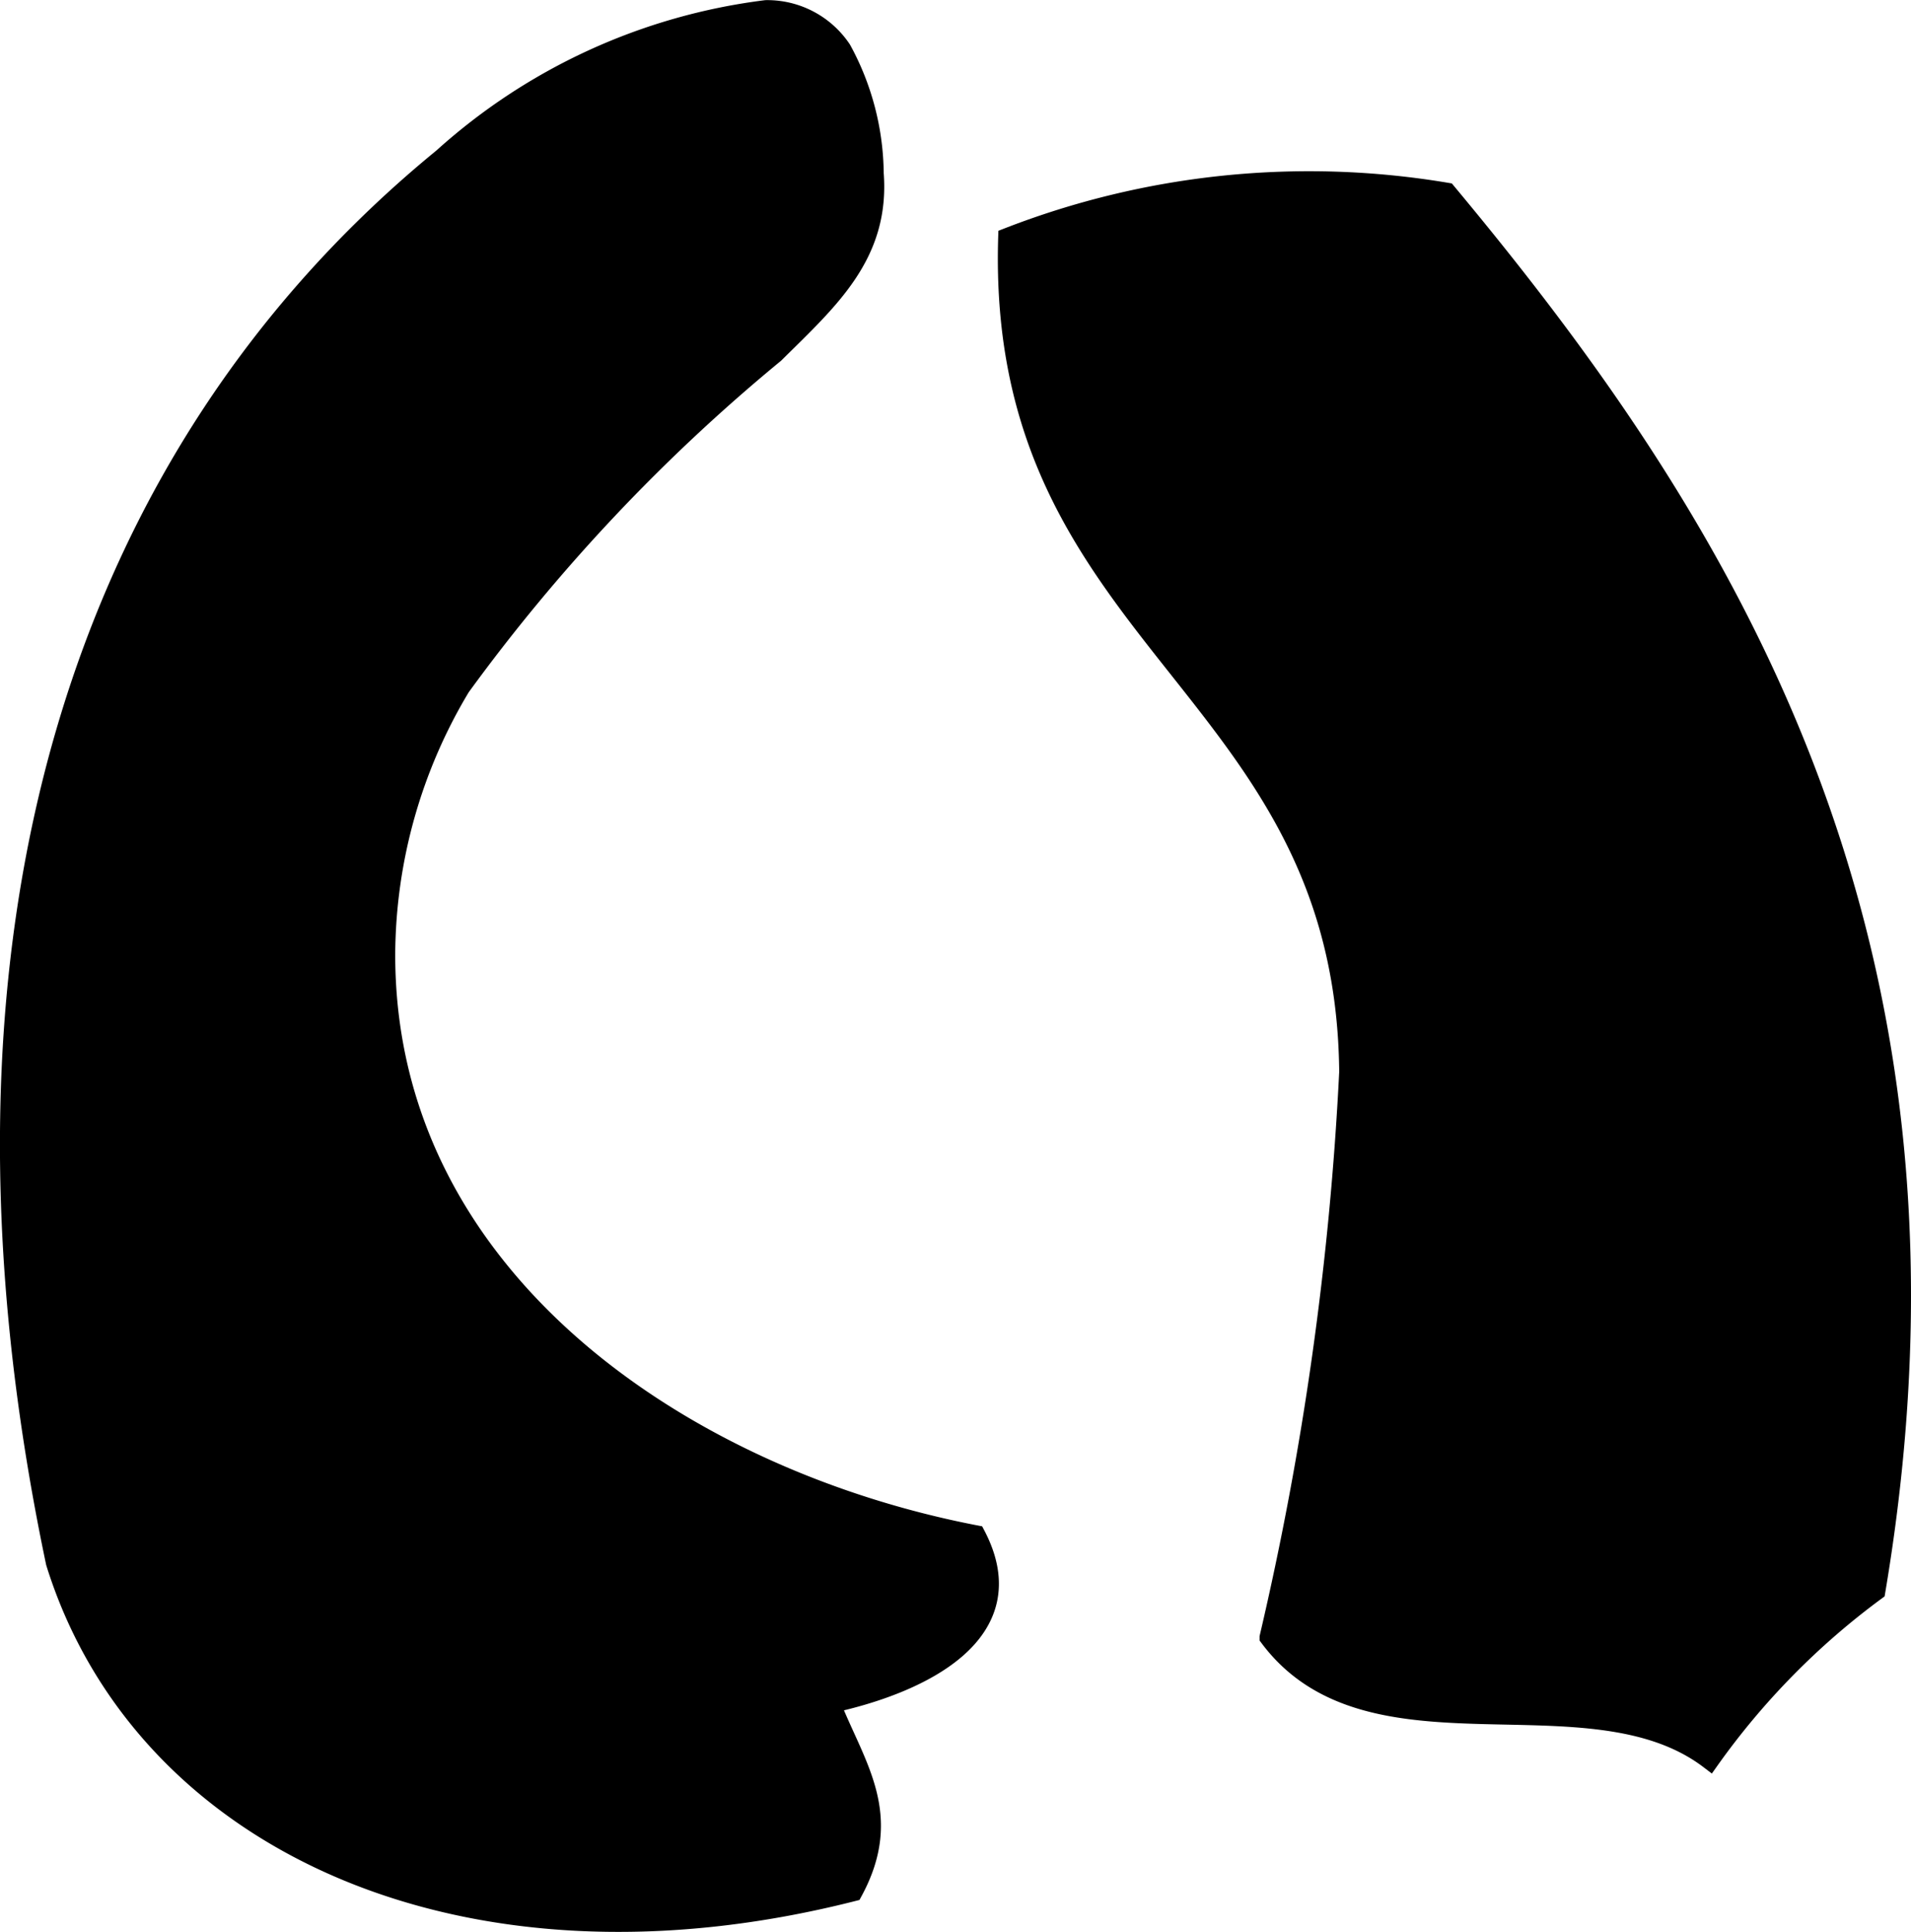 <?xml version="1.0" encoding="UTF-8"?>
<svg xmlns="http://www.w3.org/2000/svg"
     version="1.1"
     width="5.189mm"
     height="5.245mm"
     viewBox="0 0 14.709 14.868">
   <defs>
      <style type="text/css"><![CDATA[
      .a {
        stroke: #000;
        stroke-miterlimit: 10;
        stroke-width: 0.15px;
        fill-rule: evenodd;
      }
    ]]></style>
   </defs>
   <path class="a"
         d="M6.478.382a2.023,2.023,0,0,1,.249.953c.048.627-.347.971-.765,1.385a13.953,13.953,0,0,0-2.417,2.566,4.034,4.034,0,0,0-.578,2.05c-.008,2.488,2.278,4.041,4.543,4.477.396.755-.422,1.145-1.117,1.296.192.485.492.858.172,1.448-2.999.762-5.47-.391-6.137-2.532-1.021-4.863.23-8.56,2.98-10.81A4.555,4.555,0,0,1,5.896.076.689.689,0,0,1,6.478.382Z"/>
   <path class="a"
         d="M11.135,1.481c2.115,2.538,4.15,5.726,3.302,10.762a5.747,5.747,0,0,0-1.277,1.299c-.93-.71-2.617.093-3.39-.942a24.369,24.369,0,0,0,.613-4.351c-.029-3-2.721-3.296-2.625-6.421A6.391,6.391,0,0,1,11.135,1.481Z"/>
</svg>
